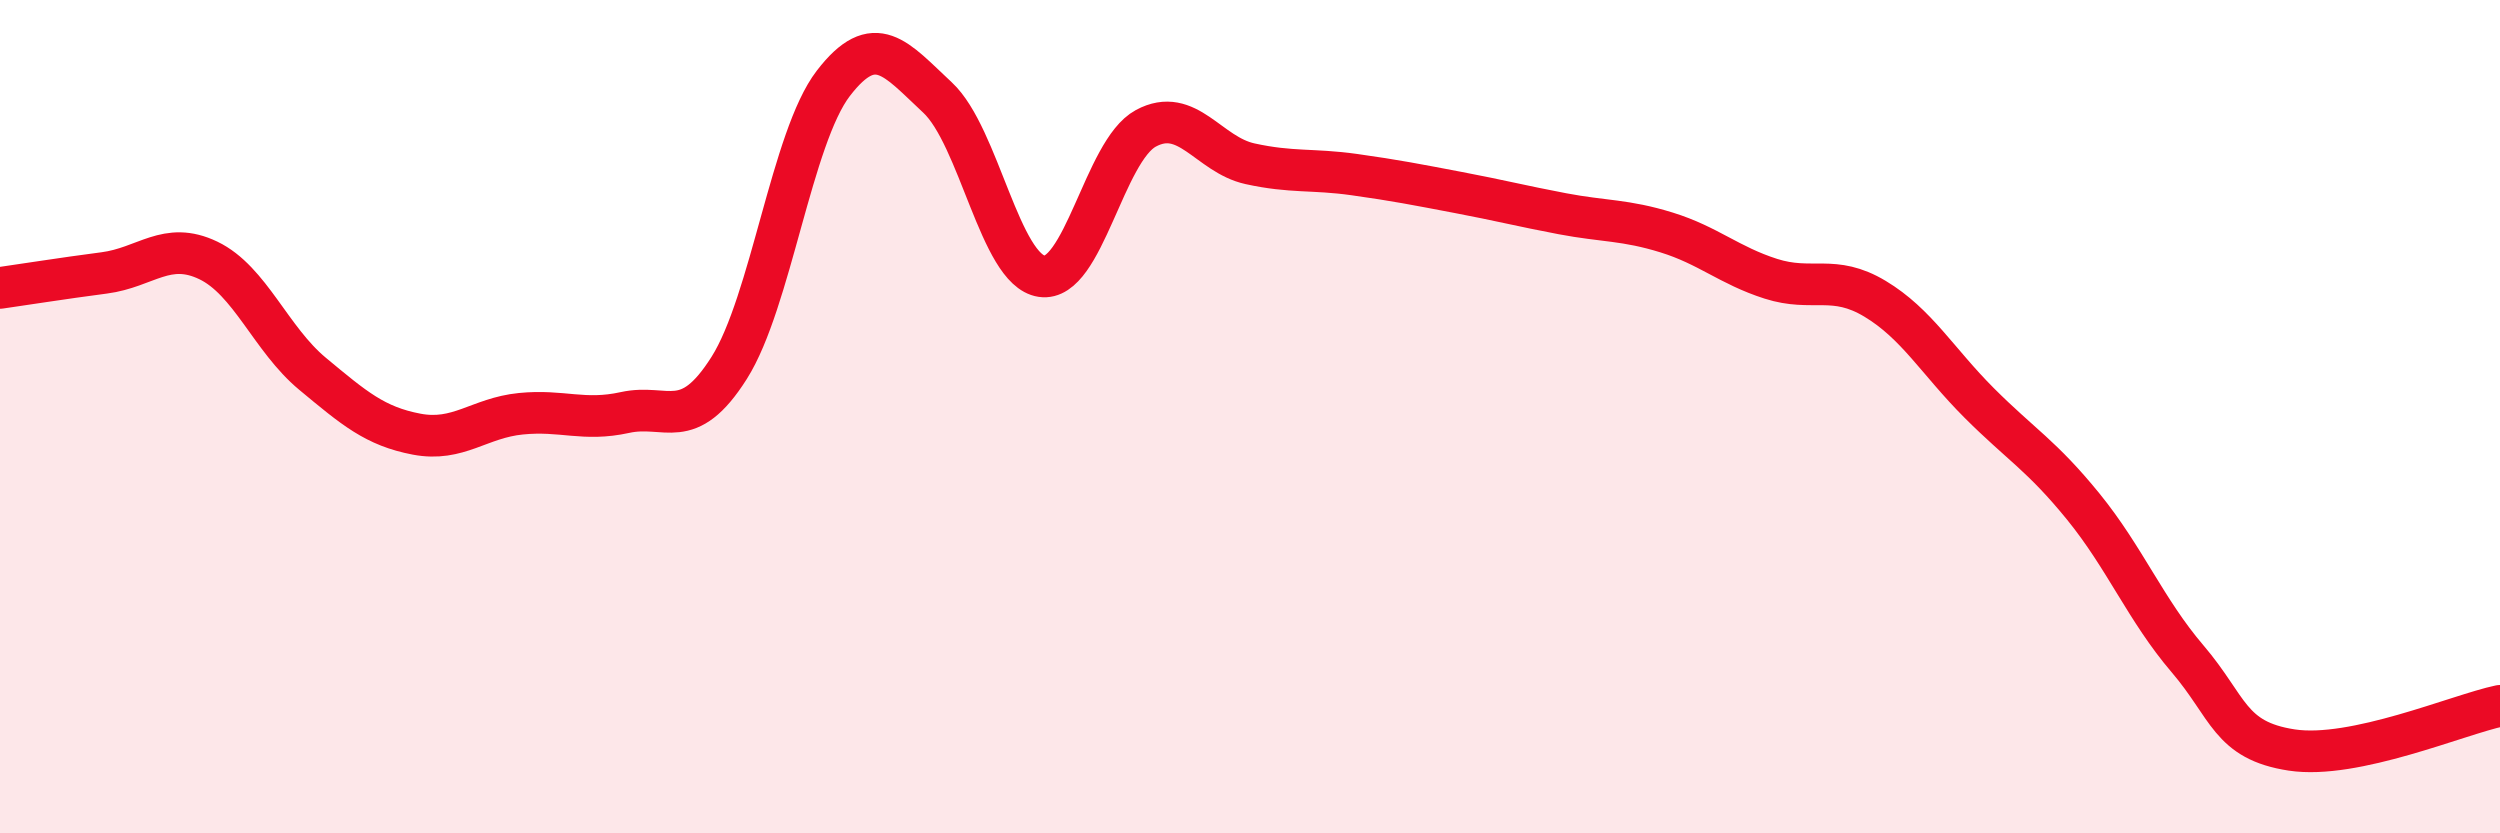 
    <svg width="60" height="20" viewBox="0 0 60 20" xmlns="http://www.w3.org/2000/svg">
      <path
        d="M 0,6.91 C 0.5,6.84 1.5,6.68 2.5,6.55 C 3.5,6.42 4,5.77 5,6.25 C 6,6.73 6.5,8.14 7.5,8.97 C 8.5,9.8 9,10.23 10,10.42 C 11,10.61 11.5,10.03 12.5,9.93 C 13.5,9.83 14,10.12 15,9.9 C 16,9.68 16.5,10.41 17.5,8.83 C 18.5,7.25 19,3.3 20,2 C 21,0.7 21.5,1.41 22.5,2.34 C 23.5,3.27 24,6.48 25,6.63 C 26,6.78 26.5,3.62 27.5,3.08 C 28.5,2.54 29,3.71 30,3.93 C 31,4.15 31.5,4.05 32.5,4.19 C 33.5,4.33 34,4.43 35,4.62 C 36,4.81 36.5,4.94 37.5,5.13 C 38.5,5.32 39,5.27 40,5.58 C 41,5.89 41.5,6.37 42.5,6.69 C 43.5,7.01 44,6.57 45,7.17 C 46,7.77 46.5,8.67 47.5,9.67 C 48.5,10.67 49,10.93 50,12.16 C 51,13.39 51.5,14.64 52.5,15.81 C 53.5,16.98 53.5,17.77 55,18 C 56.5,18.23 59,17.15 60,16.94L60 20L0 20Z"
        fill="#EB0A25"
        opacity="0.1"
        stroke-linecap="round"
        stroke-linejoin="round"
      />
      <path
        d="M 0,6.91 C 0.5,6.84 1.5,6.68 2.5,6.55 C 3.5,6.42 4,5.77 5,6.25 C 6,6.73 6.5,8.14 7.5,8.97 C 8.5,9.8 9,10.23 10,10.42 C 11,10.61 11.5,10.03 12.5,9.93 C 13.5,9.83 14,10.12 15,9.9 C 16,9.68 16.5,10.41 17.5,8.83 C 18.5,7.25 19,3.3 20,2 C 21,0.7 21.5,1.41 22.5,2.34 C 23.5,3.27 24,6.48 25,6.63 C 26,6.78 26.5,3.62 27.5,3.08 C 28.5,2.54 29,3.71 30,3.93 C 31,4.15 31.5,4.05 32.5,4.19 C 33.5,4.33 34,4.43 35,4.62 C 36,4.81 36.5,4.94 37.5,5.13 C 38.5,5.32 39,5.27 40,5.58 C 41,5.89 41.5,6.37 42.5,6.69 C 43.5,7.01 44,6.57 45,7.17 C 46,7.77 46.5,8.67 47.5,9.67 C 48.5,10.67 49,10.93 50,12.16 C 51,13.39 51.5,14.64 52.5,15.81 C 53.5,16.98 53.5,17.77 55,18 C 56.5,18.23 59,17.15 60,16.94"
        stroke="#EB0A25"
        stroke-width="1"
        fill="none"
        stroke-linecap="round"
        stroke-linejoin="round"
      />
    </svg>
  